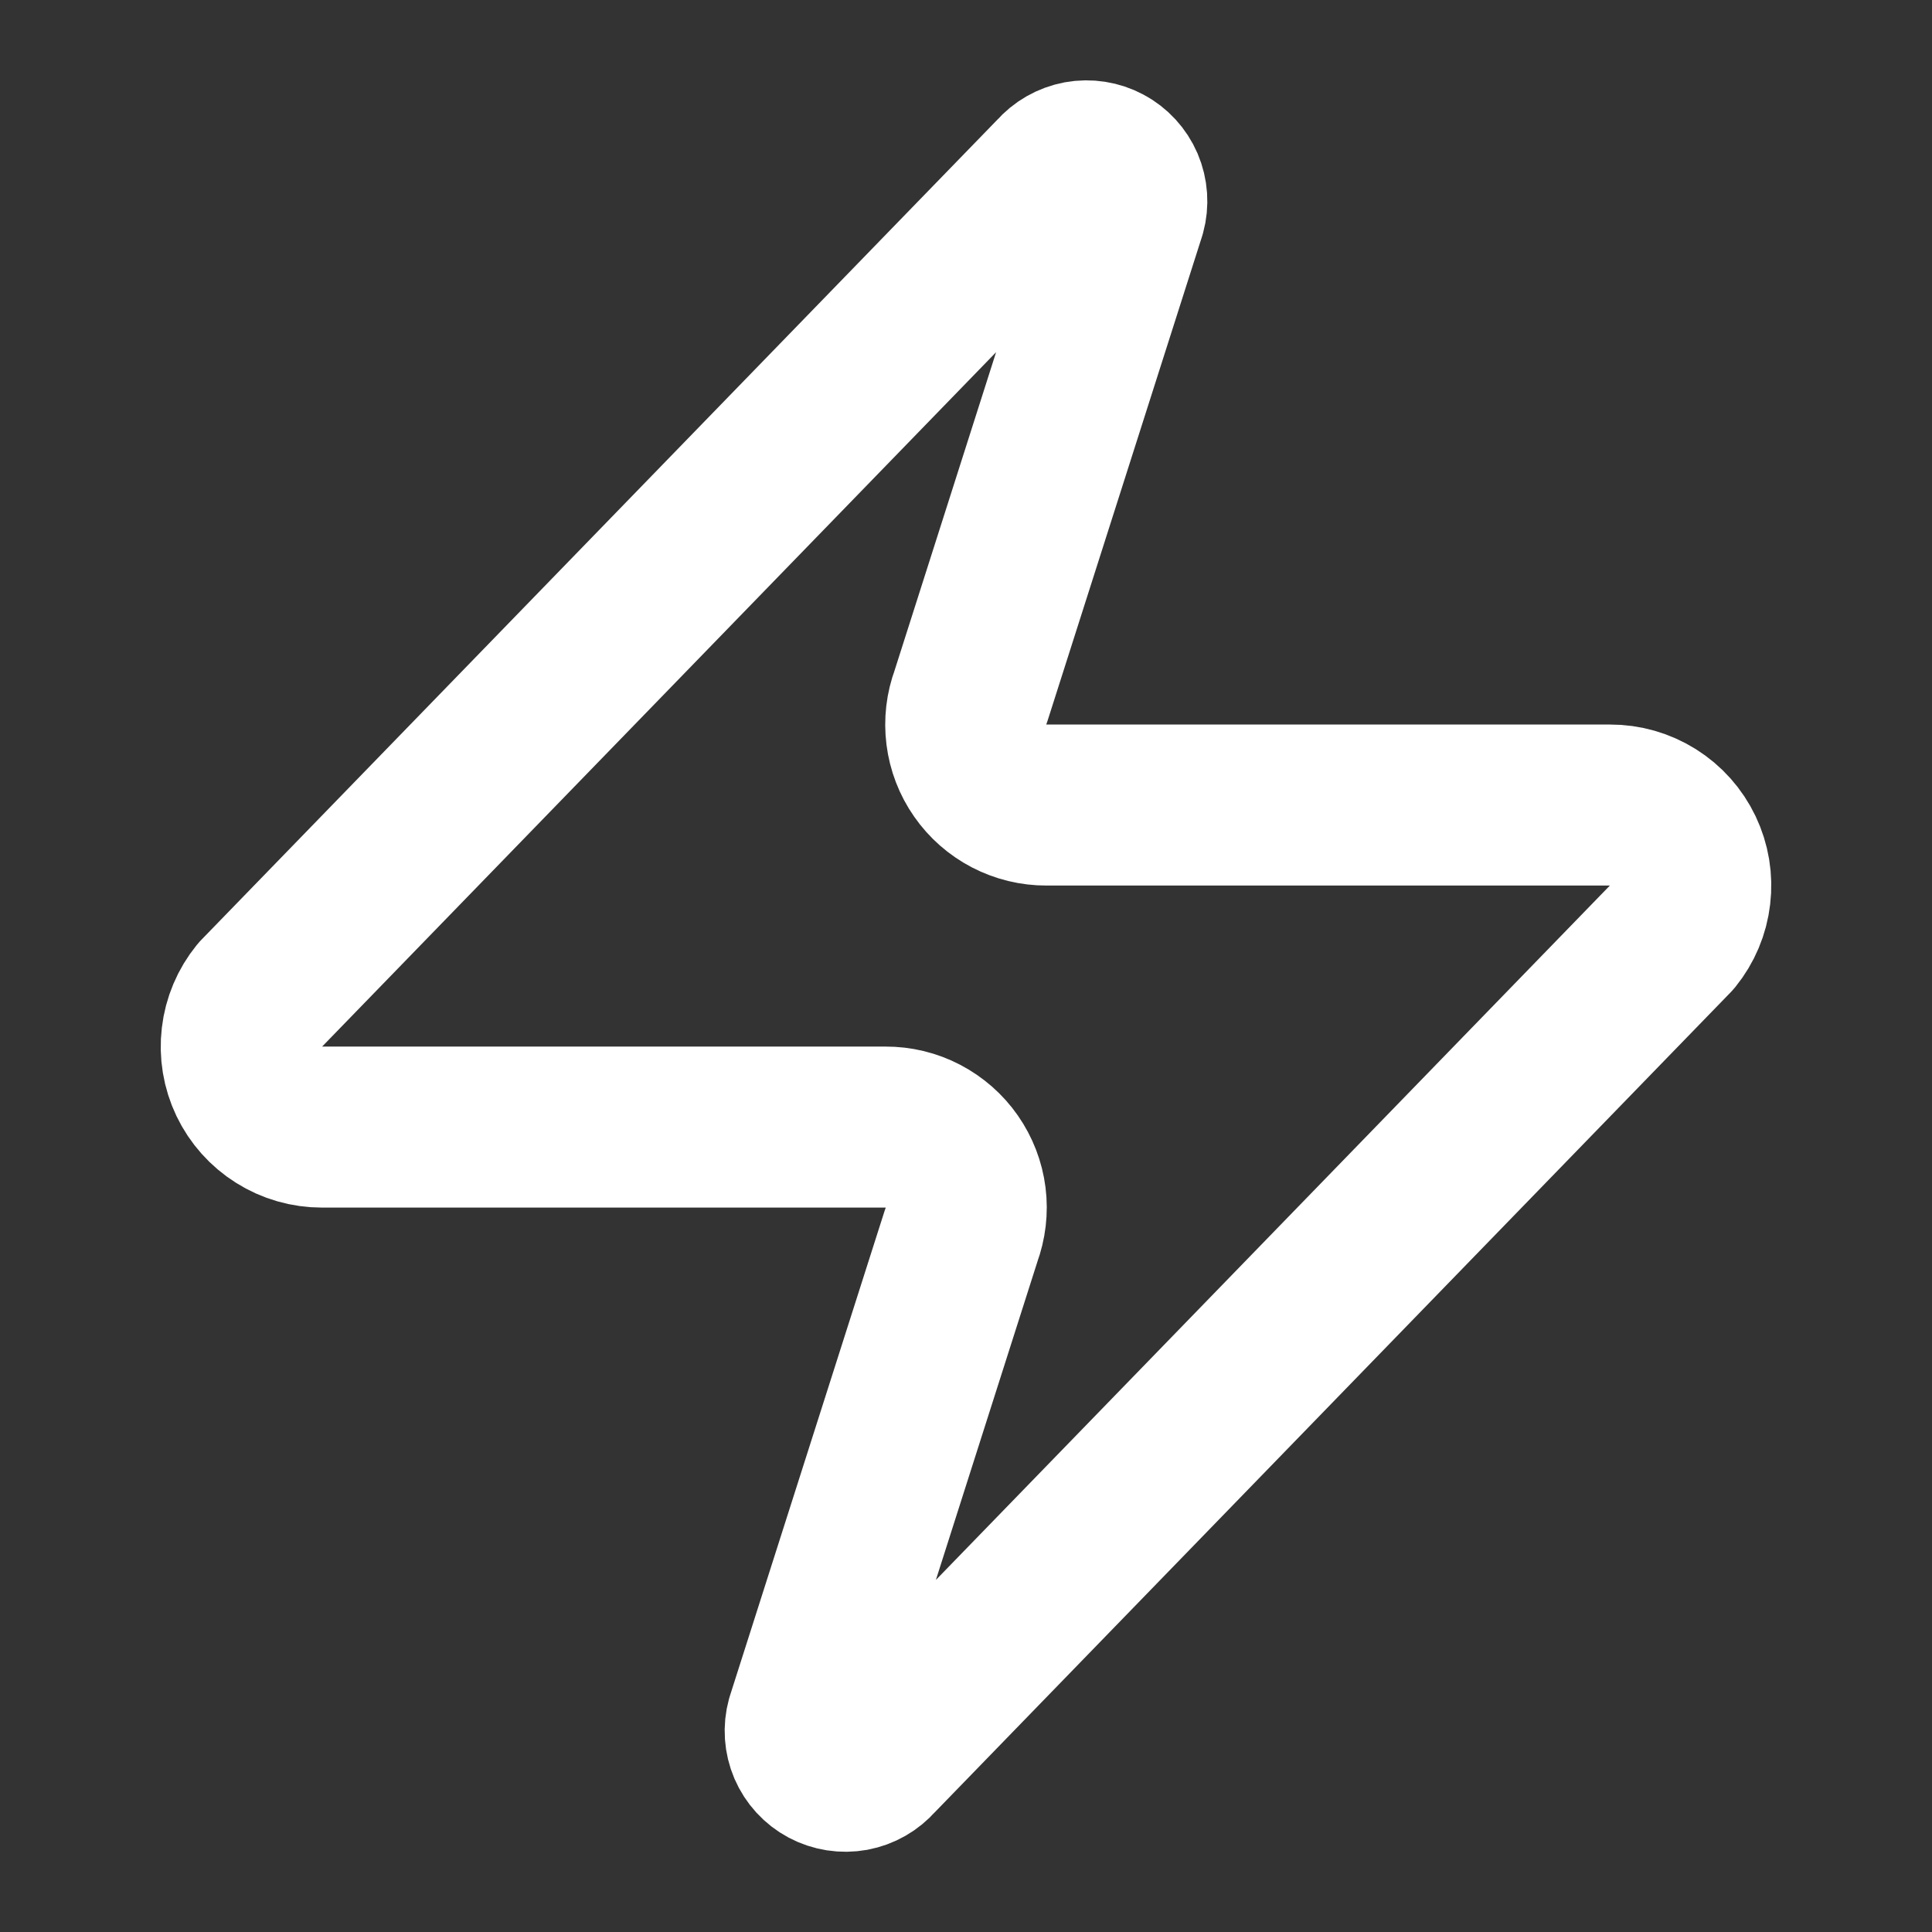 <svg width="32" height="32" viewBox="0 0 32 32" fill="none" xmlns="http://www.w3.org/2000/svg">
<rect x="0" y="0" width="32" height="32" fill="#333333" stroke="none"/>
<path d="M5.333 18.668C5.081 18.668 4.834 18.598 4.62 18.463C4.406 18.329 4.235 18.137 4.126 17.91C4.017 17.682 3.975 17.428 4.005 17.178C4.034 16.927 4.134 16.69 4.293 16.494L17.493 2.894C17.592 2.78 17.727 2.703 17.876 2.675C18.025 2.648 18.178 2.672 18.311 2.743C18.445 2.814 18.55 2.929 18.61 3.068C18.669 3.207 18.68 3.362 18.64 3.508L16.08 11.534C16.004 11.736 15.979 11.954 16.006 12.168C16.033 12.382 16.111 12.586 16.235 12.763C16.358 12.94 16.522 13.084 16.714 13.184C16.905 13.283 17.118 13.335 17.333 13.334H26.667C26.919 13.333 27.166 13.404 27.38 13.538C27.594 13.672 27.765 13.864 27.874 14.092C27.983 14.32 28.025 14.573 27.995 14.824C27.966 15.075 27.866 15.312 27.707 15.508L14.507 29.108C14.408 29.222 14.273 29.299 14.124 29.327C13.975 29.354 13.822 29.33 13.688 29.259C13.555 29.188 13.45 29.073 13.39 28.934C13.331 28.795 13.32 28.64 13.36 28.494L15.92 20.468C15.995 20.265 16.021 20.048 15.994 19.834C15.967 19.62 15.888 19.416 15.765 19.239C15.642 19.062 15.477 18.918 15.286 18.818C15.095 18.718 14.882 18.667 14.667 18.668H5.333Z" stroke="white" stroke-width="2.667" stroke-linecap="round" stroke-linejoin="round"/>
</svg>
